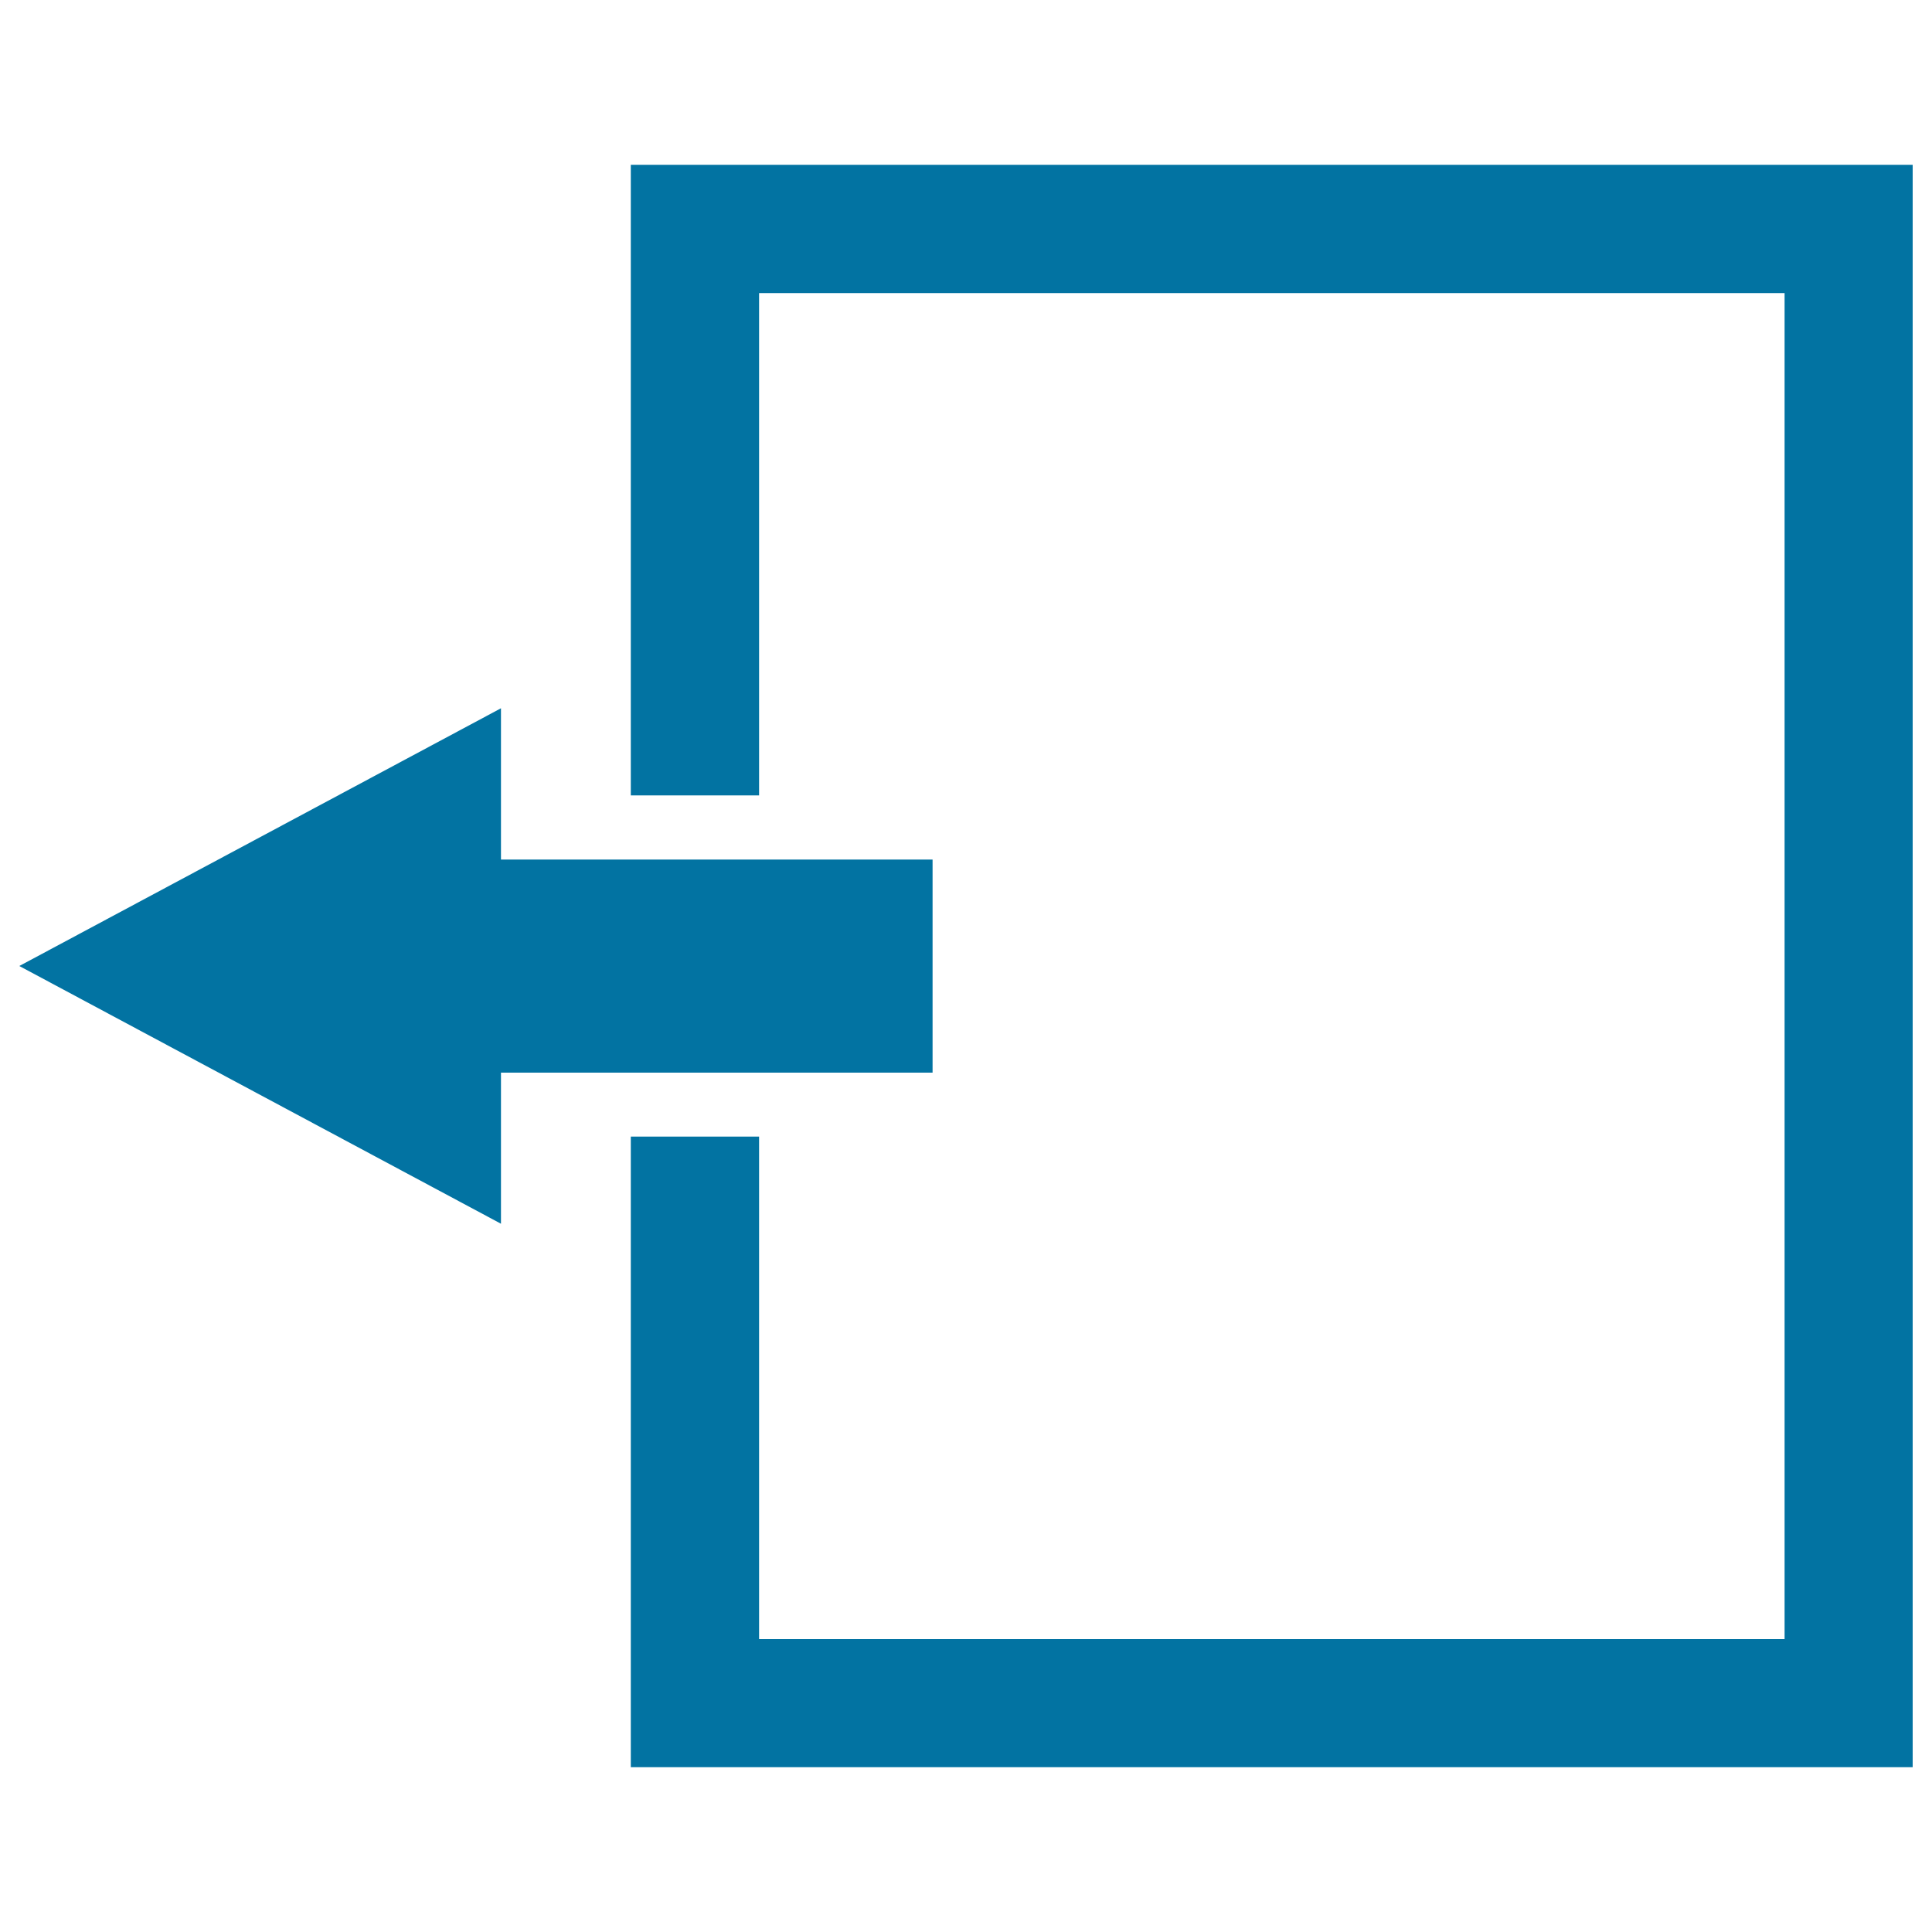 <svg xmlns="http://www.w3.org/2000/svg" viewBox="0 0 1000 1000" style="fill:#0273a2">
<title>Transfer Data Interface Symbol Of Left Arrow On A Paper Sheet SVG icon</title>
<g><g><polygon points="326.5,85.3 326.5,411.7 392.9,411.7 392.9,151.7 923.7,151.7 923.7,848.4 392.9,848.4 392.9,588.3 326.5,588.3 326.5,914.7 990,914.7 990,85.3 "/><polygon points="482.7,444.9 259.3,444.9 259.3,366.6 10,500 259.3,633.4 259.3,555.2 482.7,555.2 "/></g></g>
</svg>